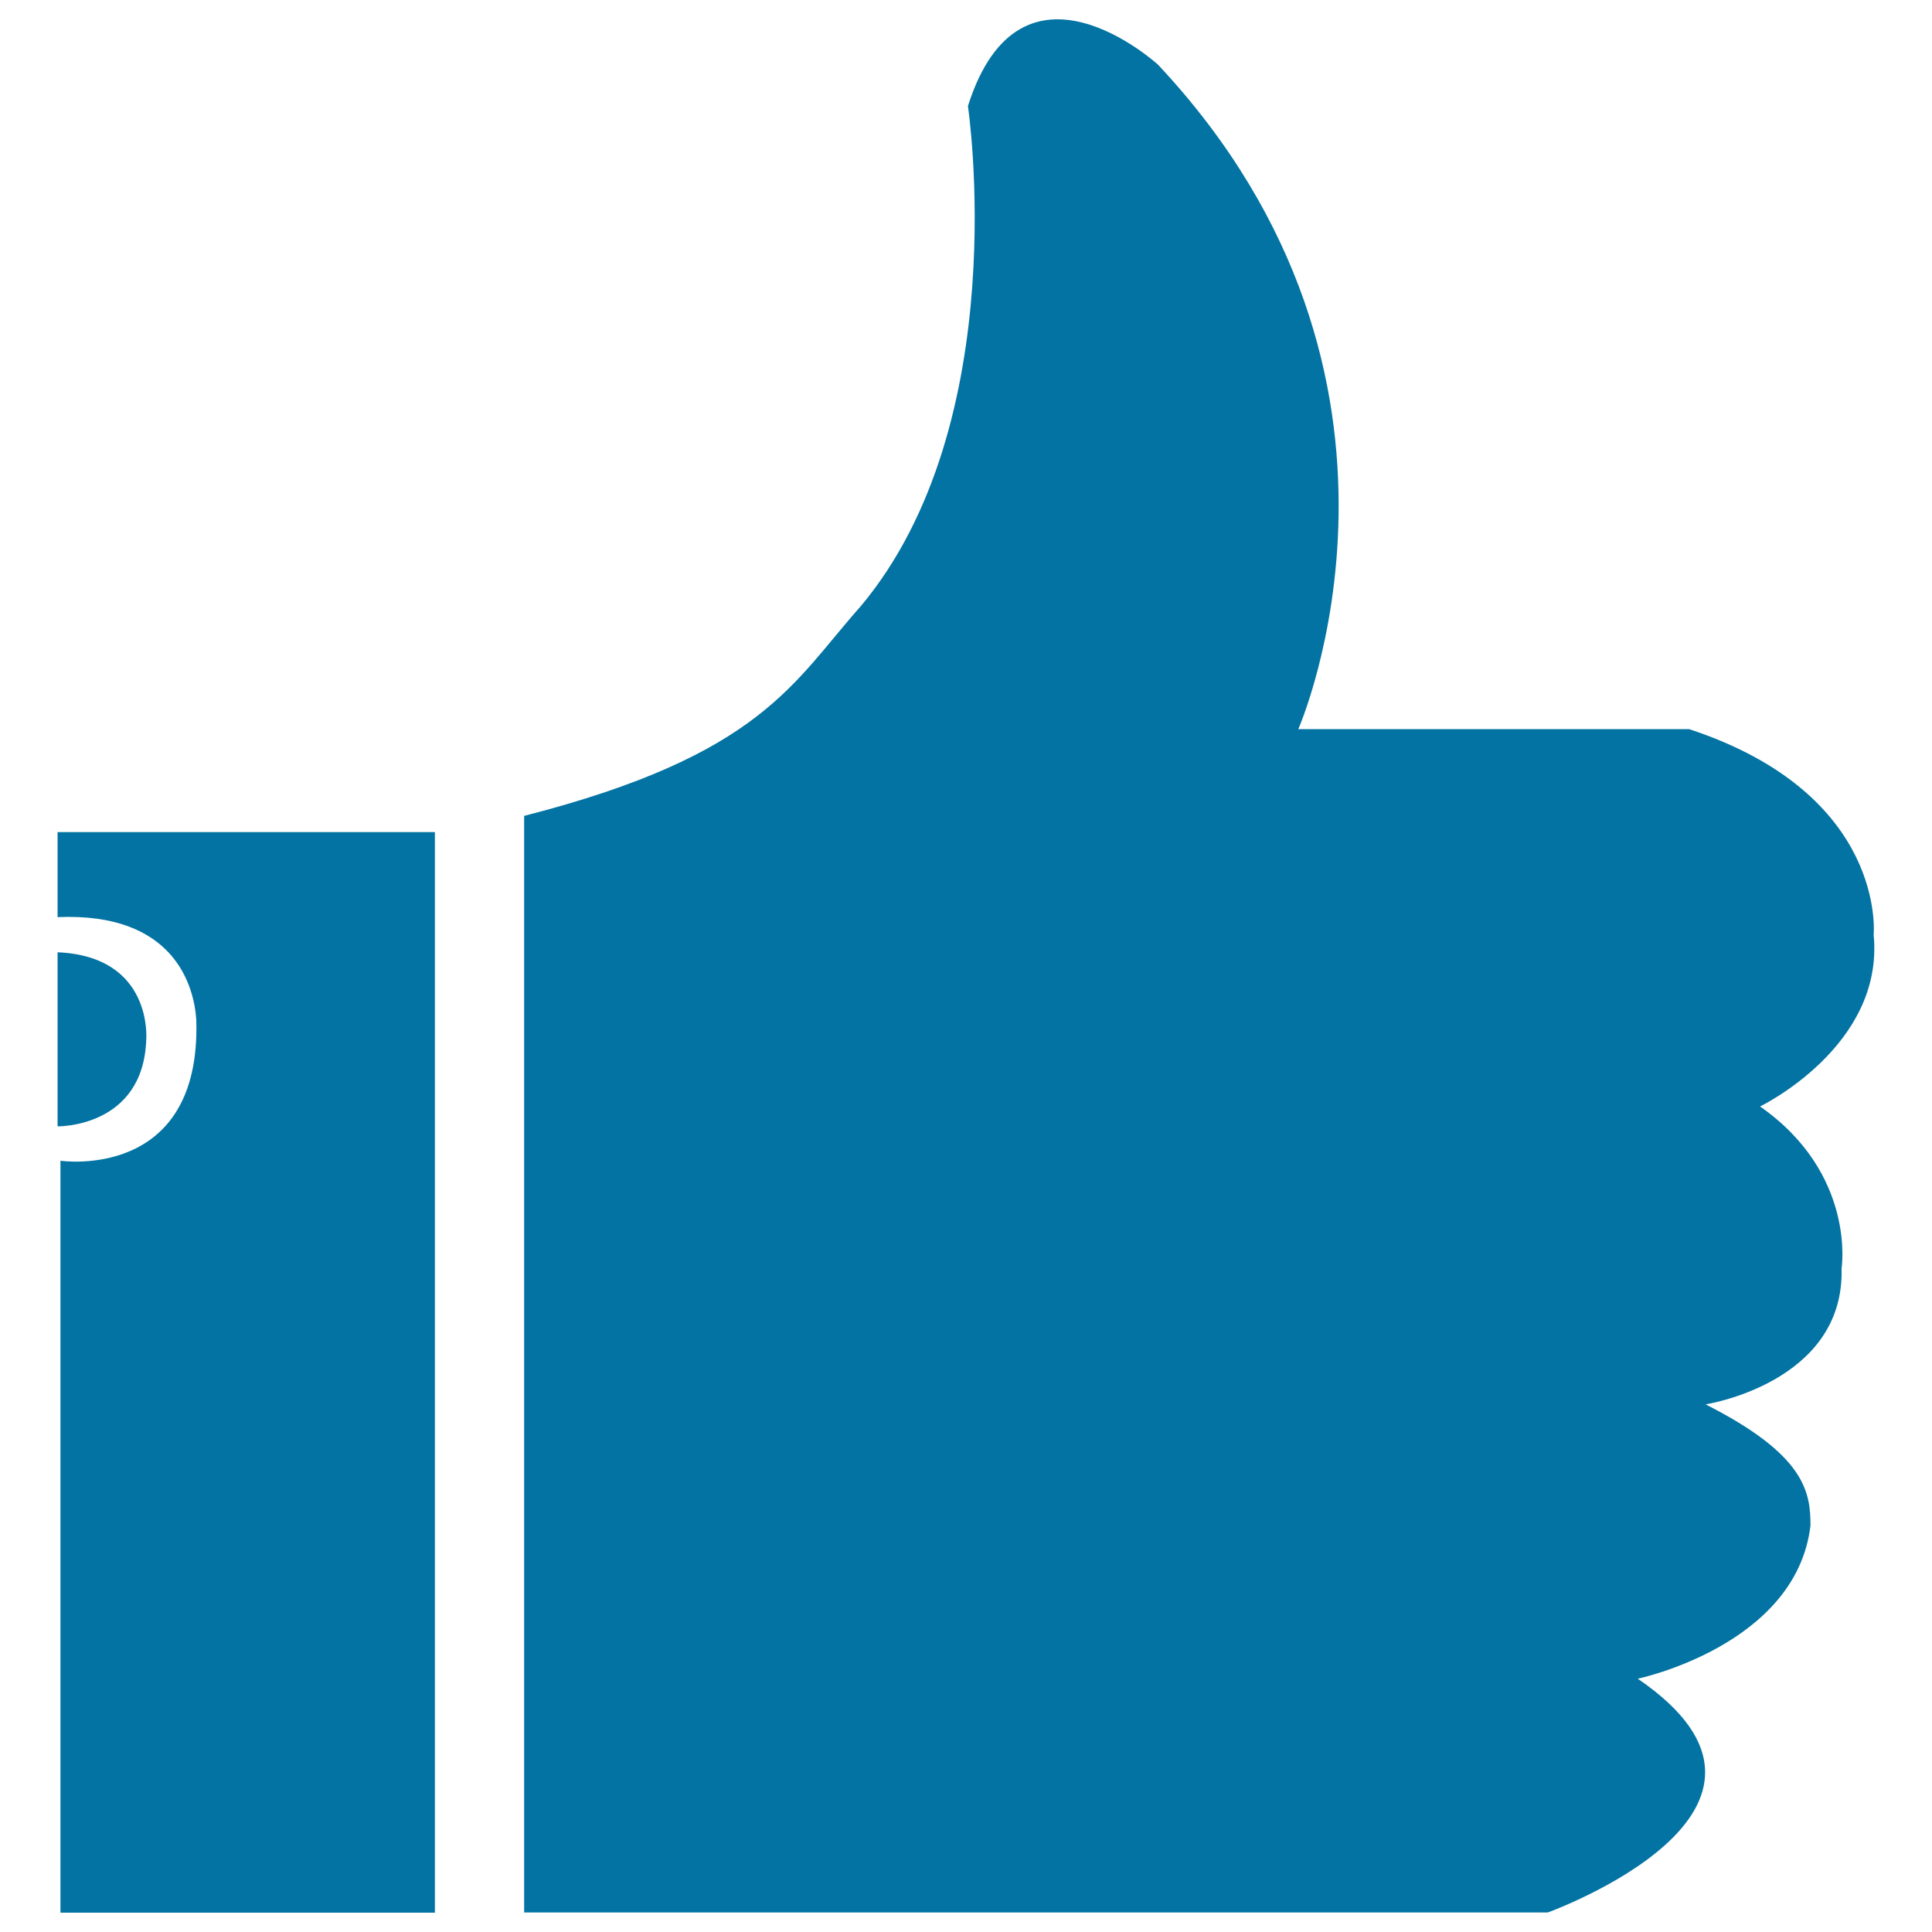<svg xmlns="http://www.w3.org/2000/svg" viewBox="0 0 1000 1000" style="fill:#0273a2">
<title>LIST SVG icon</title>
<path d="M29.8,492.9V583c0,0,44.4,0.8,45.9-45C75.7,538,79.3,495,29.8,492.9z"/><path d="M29.8,474.7v-44h195.3V990H31.3V600.8c0,0,72.9,10.8,70.3-72.9C100.5,510.6,90.4,472.1,29.8,474.7z"/><path d="M271.3,422.3v567.6h529.8c0,0,146.5-52.8,46.6-121c0,0,82.1-17.2,89.4-79.3c0-17.3-2.7-36.6-54.3-62.7c0,0,72-11.1,70.4-70.4c0,0,7.7-48.9-42.2-83.8c0,0,64.4-31.1,58.8-88.8c0,0,7.2-72.7-95.5-106.5H672c0,0,79.8-181.3-72.6-343.9c0,0-71-65.1-98.4,21.4c0,0,24.4,163.5-55.5,258.9C410.4,353.2,394.5,390.7,271.3,422.3z"/>
</svg>
